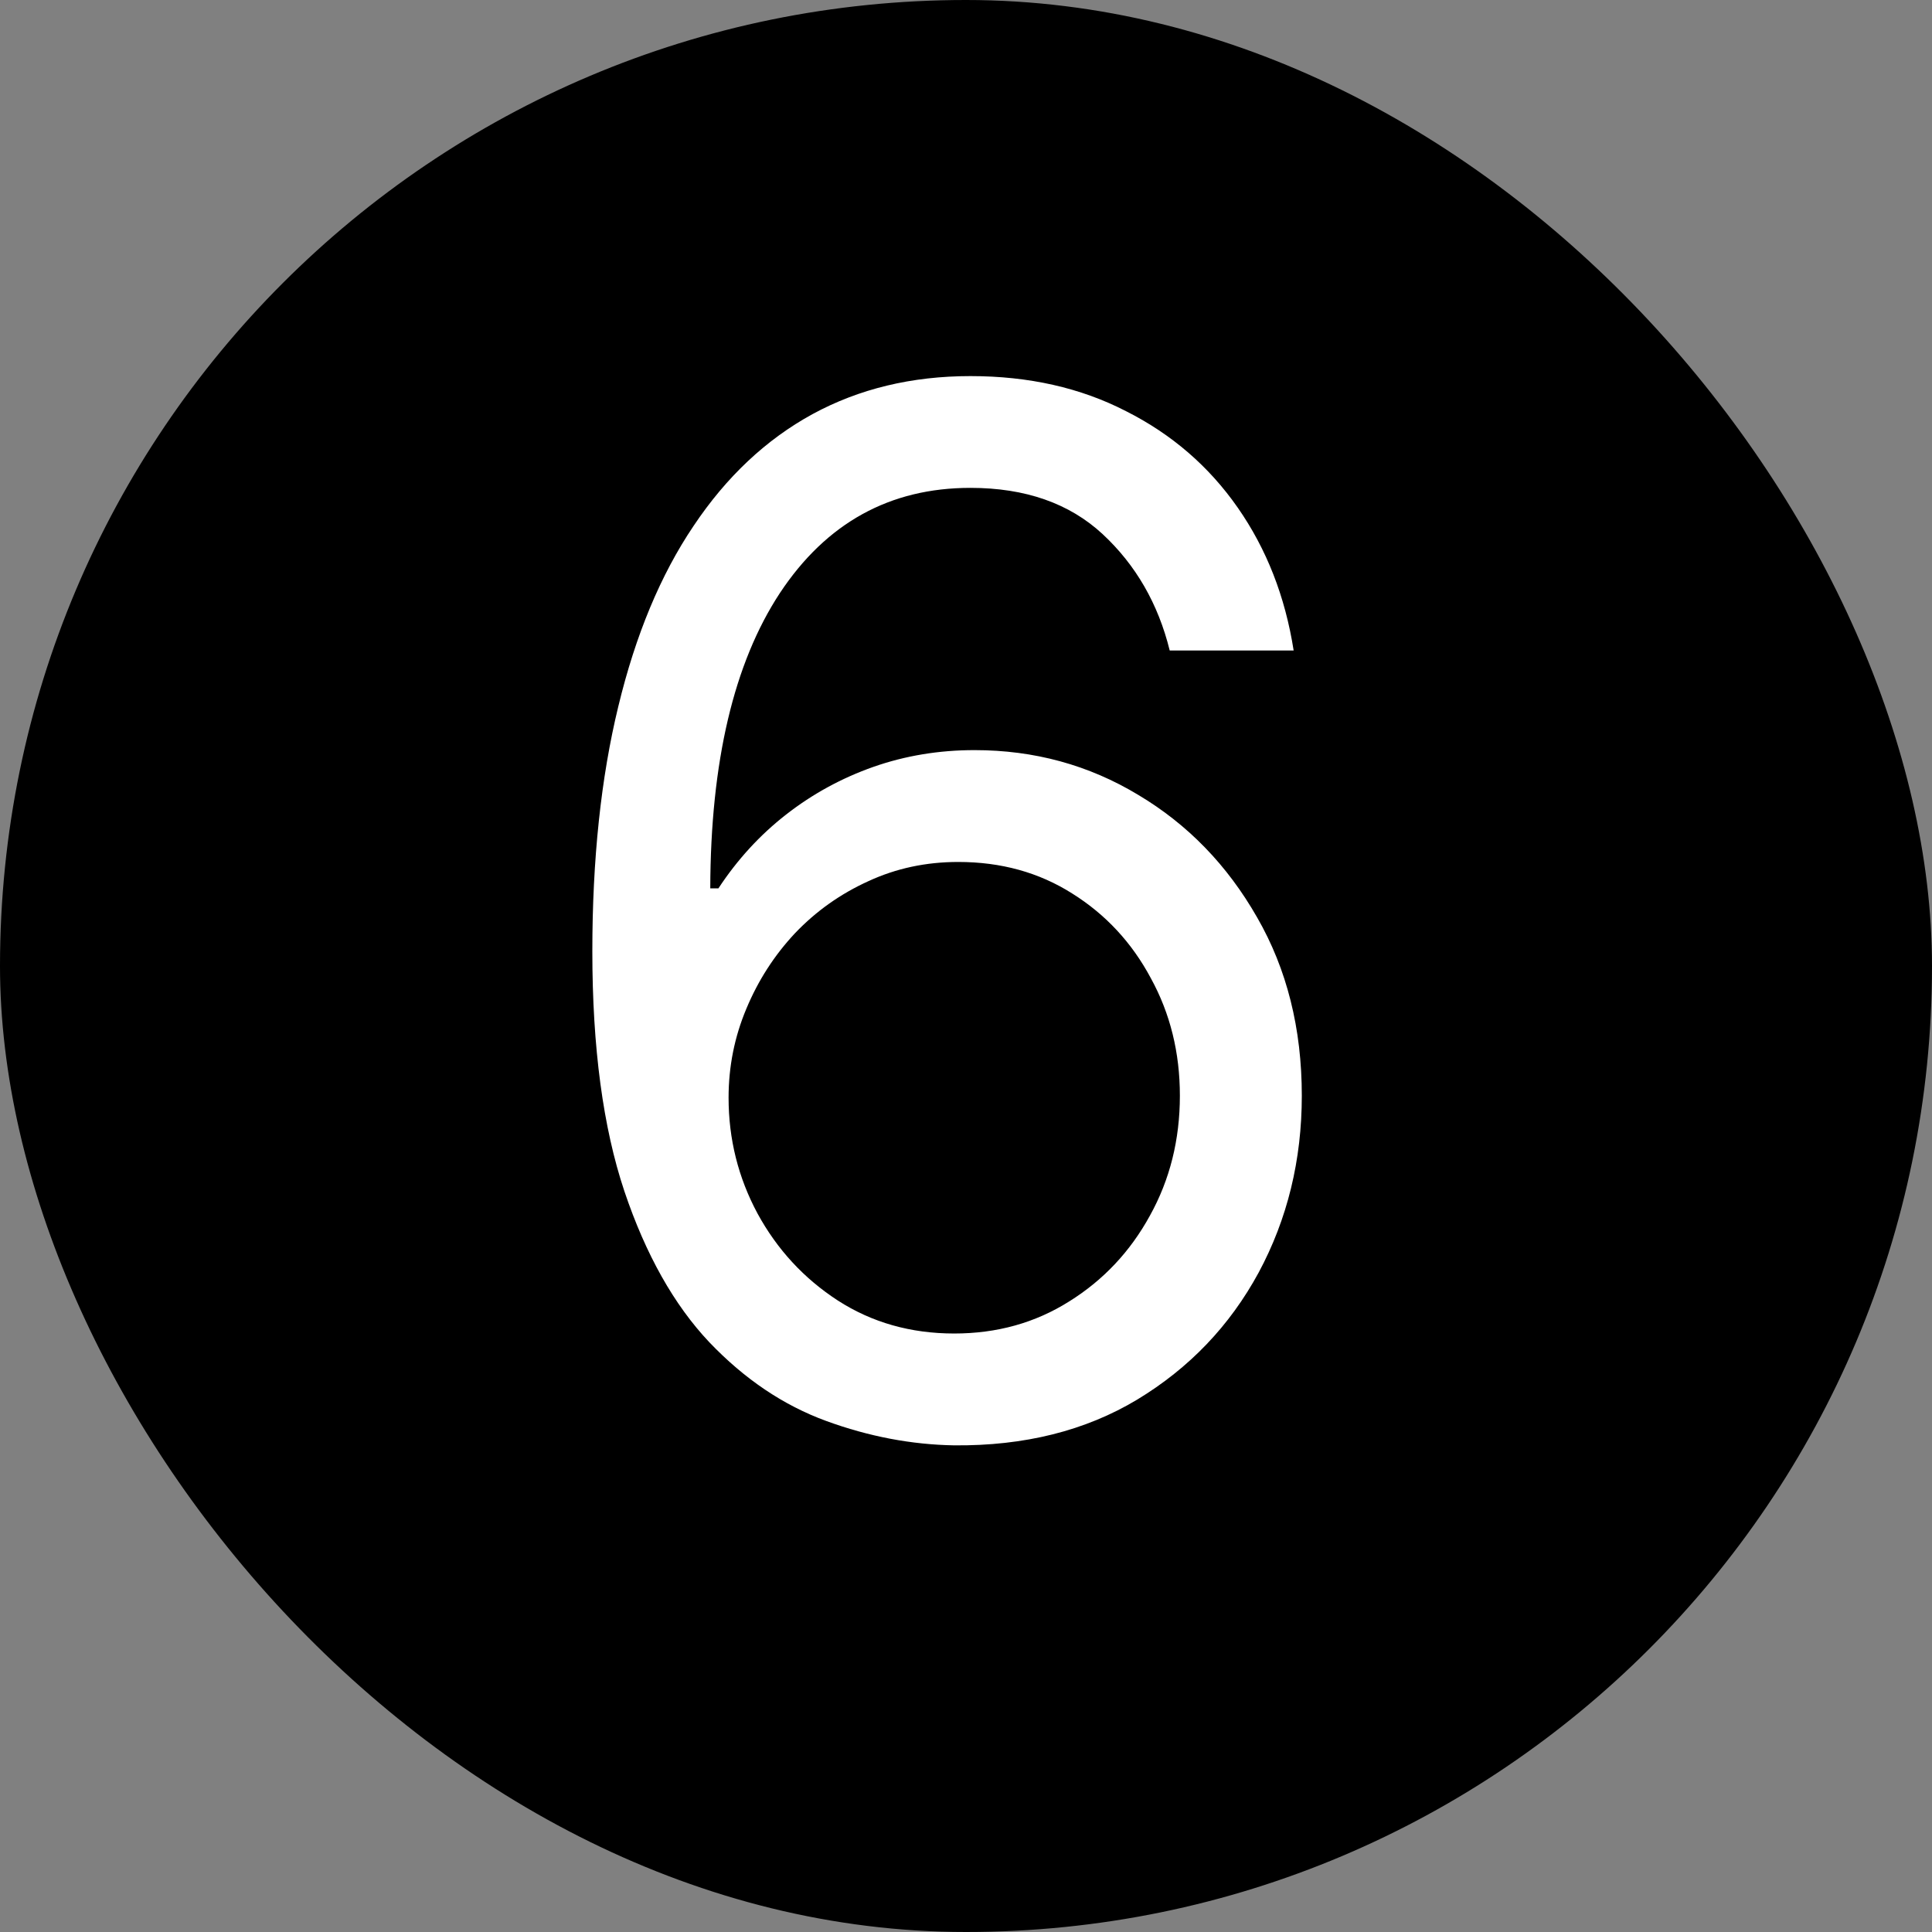 <?xml version="1.0" encoding="UTF-8"?> <svg xmlns="http://www.w3.org/2000/svg" width="27" height="27" viewBox="0 0 27 27" fill="none"><rect x="0" y="0" width="27" height="27" fill="#808080" stroke="none"/> <rect width="27" height="27" rx="13.5" fill="black"></rect> <path d="M13.335 20.199C12.739 20.189 12.142 20.076 11.546 19.858C10.949 19.64 10.404 19.273 9.912 18.757C9.42 18.236 9.024 17.533 8.726 16.648C8.428 15.758 8.278 14.64 8.278 13.296C8.278 12.008 8.399 10.867 8.641 9.872C8.882 8.873 9.232 8.033 9.692 7.351C10.151 6.664 10.705 6.143 11.354 5.788C12.007 5.433 12.743 5.256 13.562 5.256C14.377 5.256 15.101 5.419 15.736 5.746C16.375 6.068 16.896 6.518 17.298 7.095C17.701 7.673 17.961 8.338 18.079 9.091H16.347C16.186 8.438 15.873 7.895 15.409 7.464C14.945 7.034 14.329 6.818 13.562 6.818C12.436 6.818 11.548 7.308 10.899 8.288C10.255 9.268 9.931 10.644 9.926 12.415H10.04C10.305 12.012 10.62 11.669 10.984 11.385C11.354 11.096 11.761 10.874 12.206 10.717C12.651 10.561 13.122 10.483 13.619 10.483C14.453 10.483 15.215 10.691 15.906 11.108C16.598 11.52 17.151 12.09 17.568 12.82C17.985 13.544 18.193 14.375 18.193 15.312C18.193 16.212 17.992 17.036 17.59 17.784C17.187 18.527 16.621 19.119 15.892 19.56C15.168 19.995 14.315 20.208 13.335 20.199ZM13.335 18.636C13.932 18.636 14.467 18.487 14.94 18.189C15.419 17.891 15.795 17.491 16.07 16.989C16.349 16.487 16.489 15.928 16.489 15.312C16.489 14.711 16.354 14.164 16.084 13.672C15.819 13.175 15.452 12.779 14.983 12.486C14.519 12.192 13.989 12.046 13.392 12.046C12.942 12.046 12.523 12.135 12.135 12.315C11.747 12.491 11.406 12.732 11.112 13.04C10.823 13.348 10.596 13.7 10.43 14.098C10.265 14.491 10.182 14.905 10.182 15.341C10.182 15.919 10.317 16.458 10.587 16.96C10.861 17.462 11.235 17.867 11.709 18.175C12.187 18.483 12.729 18.636 13.335 18.636Z" fill="white"></path> </svg> 